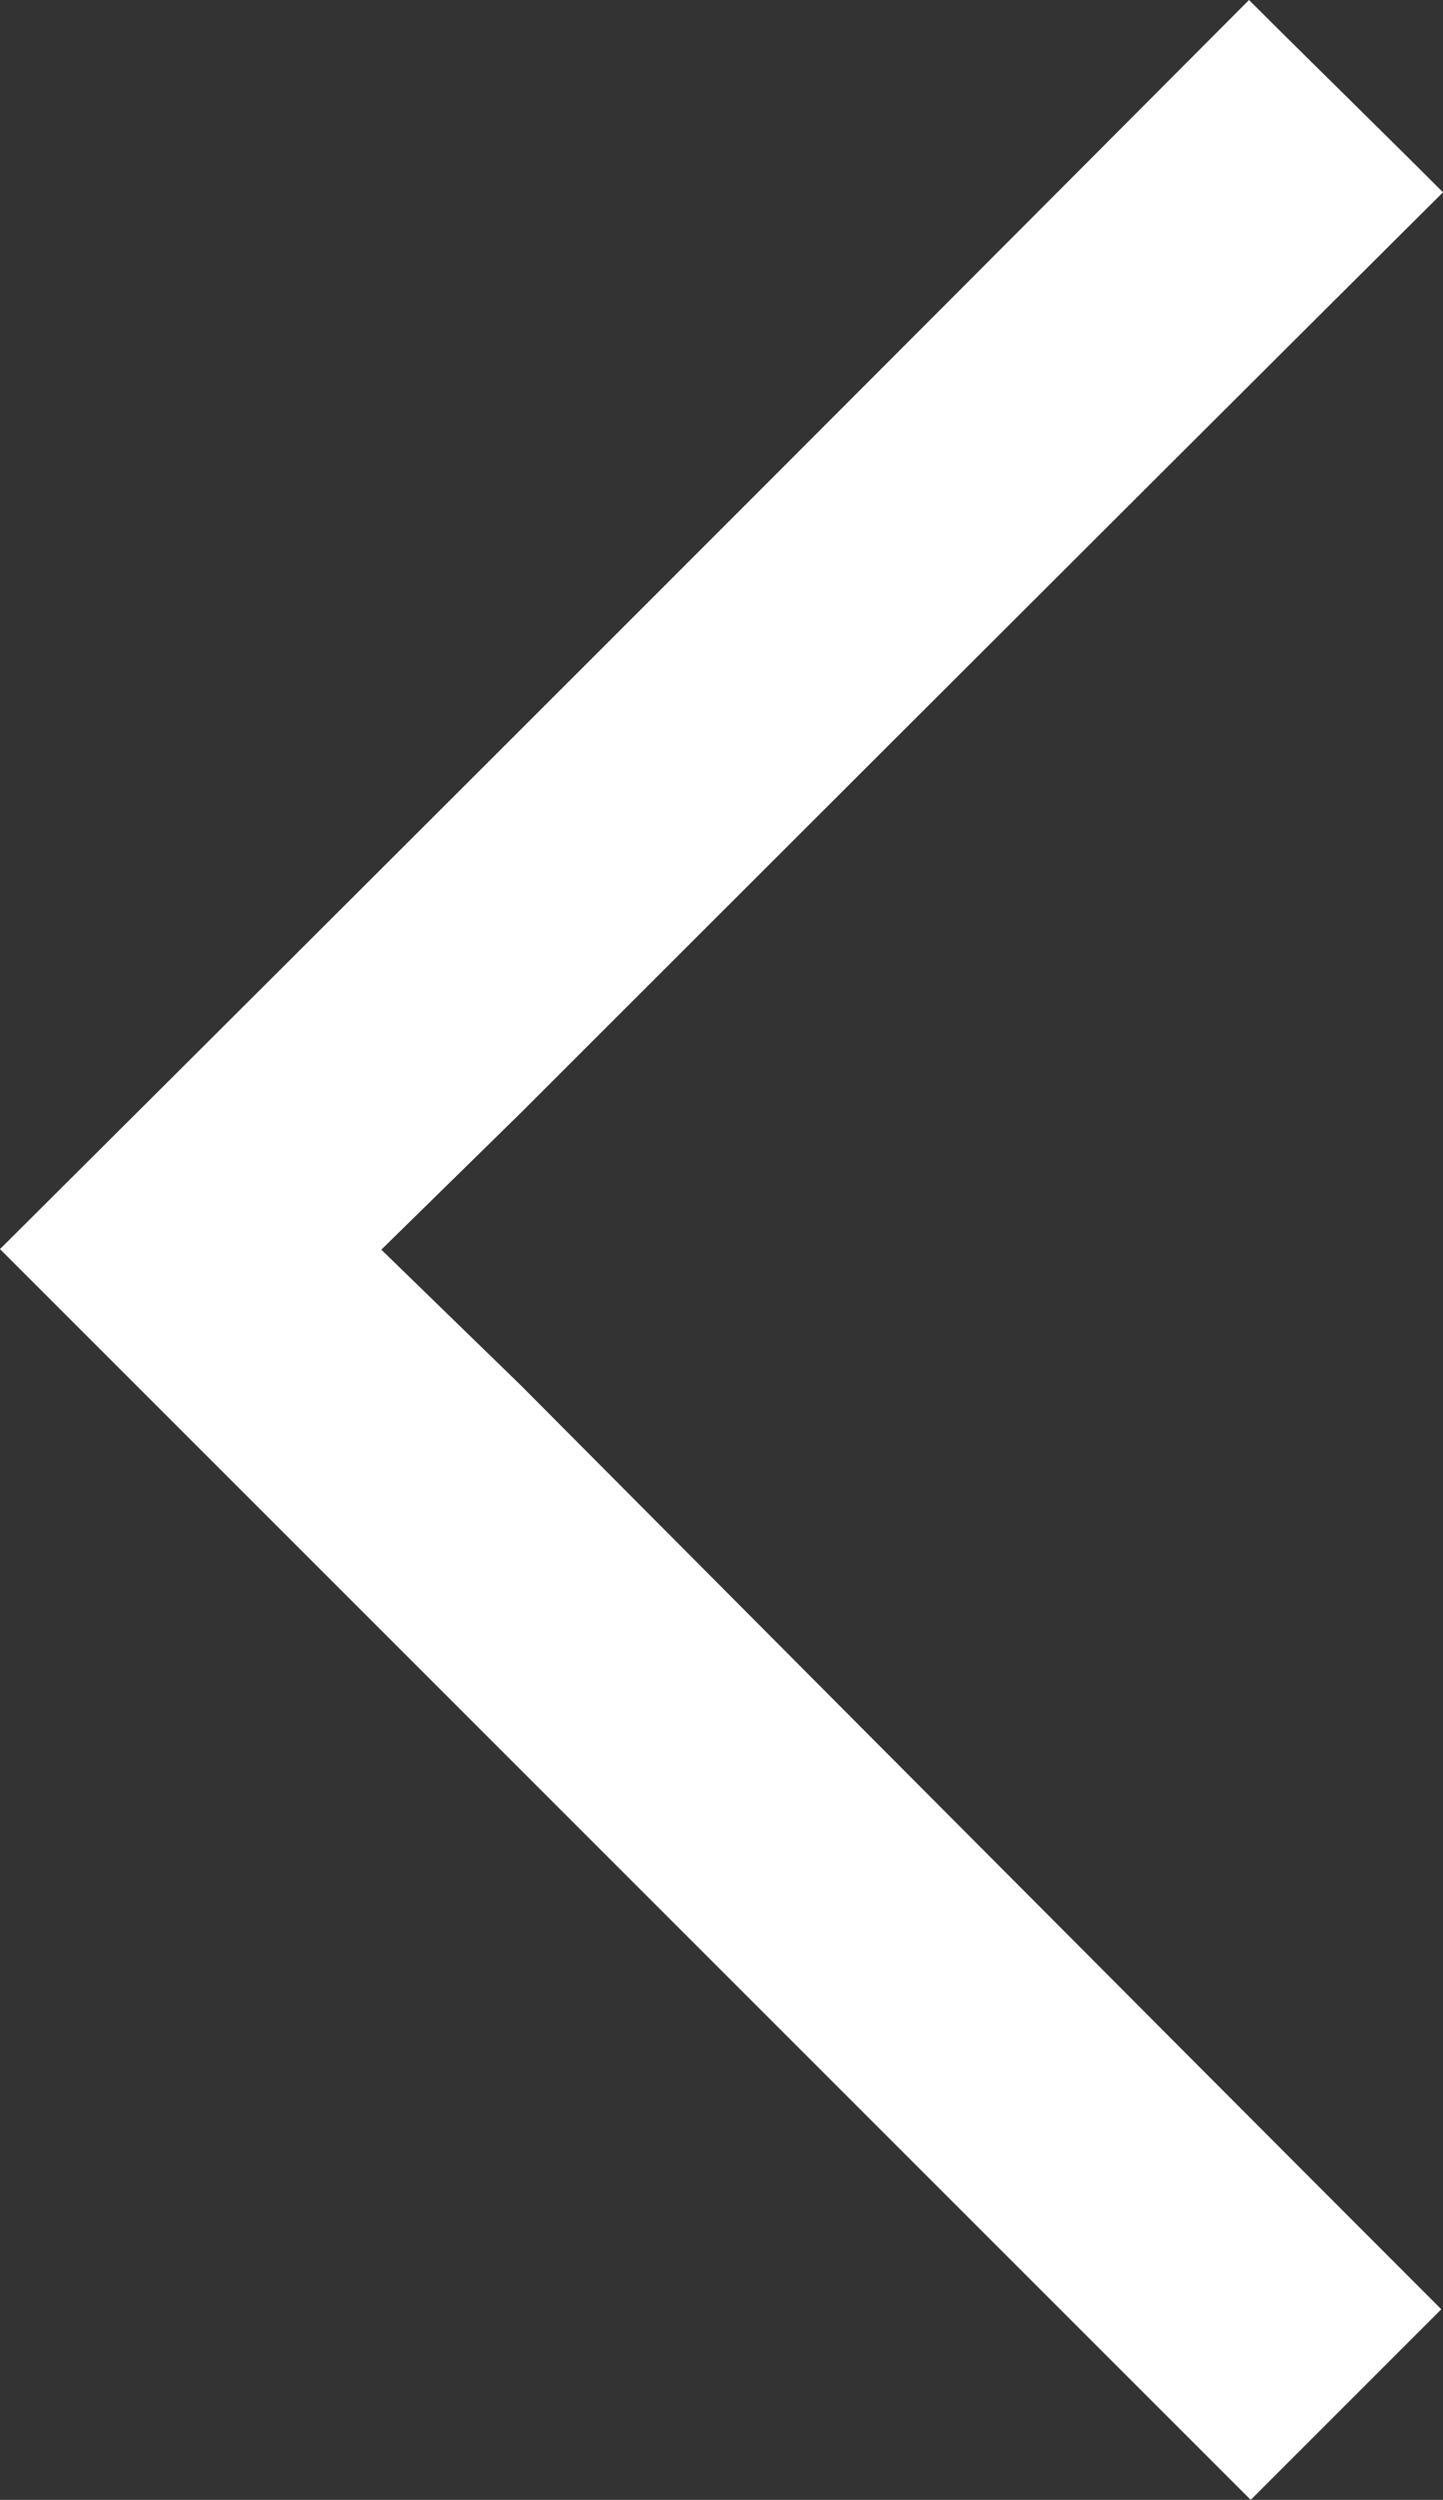 <?xml version="1.0" encoding="utf-8"?>
<!-- Generator: Adobe Illustrator 16.0.0, SVG Export Plug-In . SVG Version: 6.00 Build 0)  -->
<!DOCTYPE svg PUBLIC "-//W3C//DTD SVG 1.1//EN" "http://www.w3.org/Graphics/SVG/1.1/DTD/svg11.dtd">
<svg version="1.1" id="Layer_1" xmlns="http://www.w3.org/2000/svg" xmlns:xlink="http://www.w3.org/1999/xlink" x="0px" y="0px"
	 width="216.356px" height="374.797px" viewBox="-629 525.911 216.356 374.797"
	 enable-background="new -629 525.911 216.356 374.797" xml:space="preserve">
<rect x="-629" y="525.911" width="216.356" height="374.797" fill="#333333" stroke="none"/>
<g>
	<path fill="#FFFFFF" d="M-441.473,900.708c9.439-9.439,18.88-18.88,28.575-28.575c-45.925-45.925-138.029-138.54-138.029-138.54
		l-20.9-20.326l20.9-20.495c0,0,92.36-92.359,138.284-138.029c-9.95-9.951-19.646-19.393-29.086-28.831
		C-503.983,588.42-566.492,650.929-629,713.182C-566.49,775.69-503.981,838.199-441.473,900.708z"/>
</g>
</svg>
